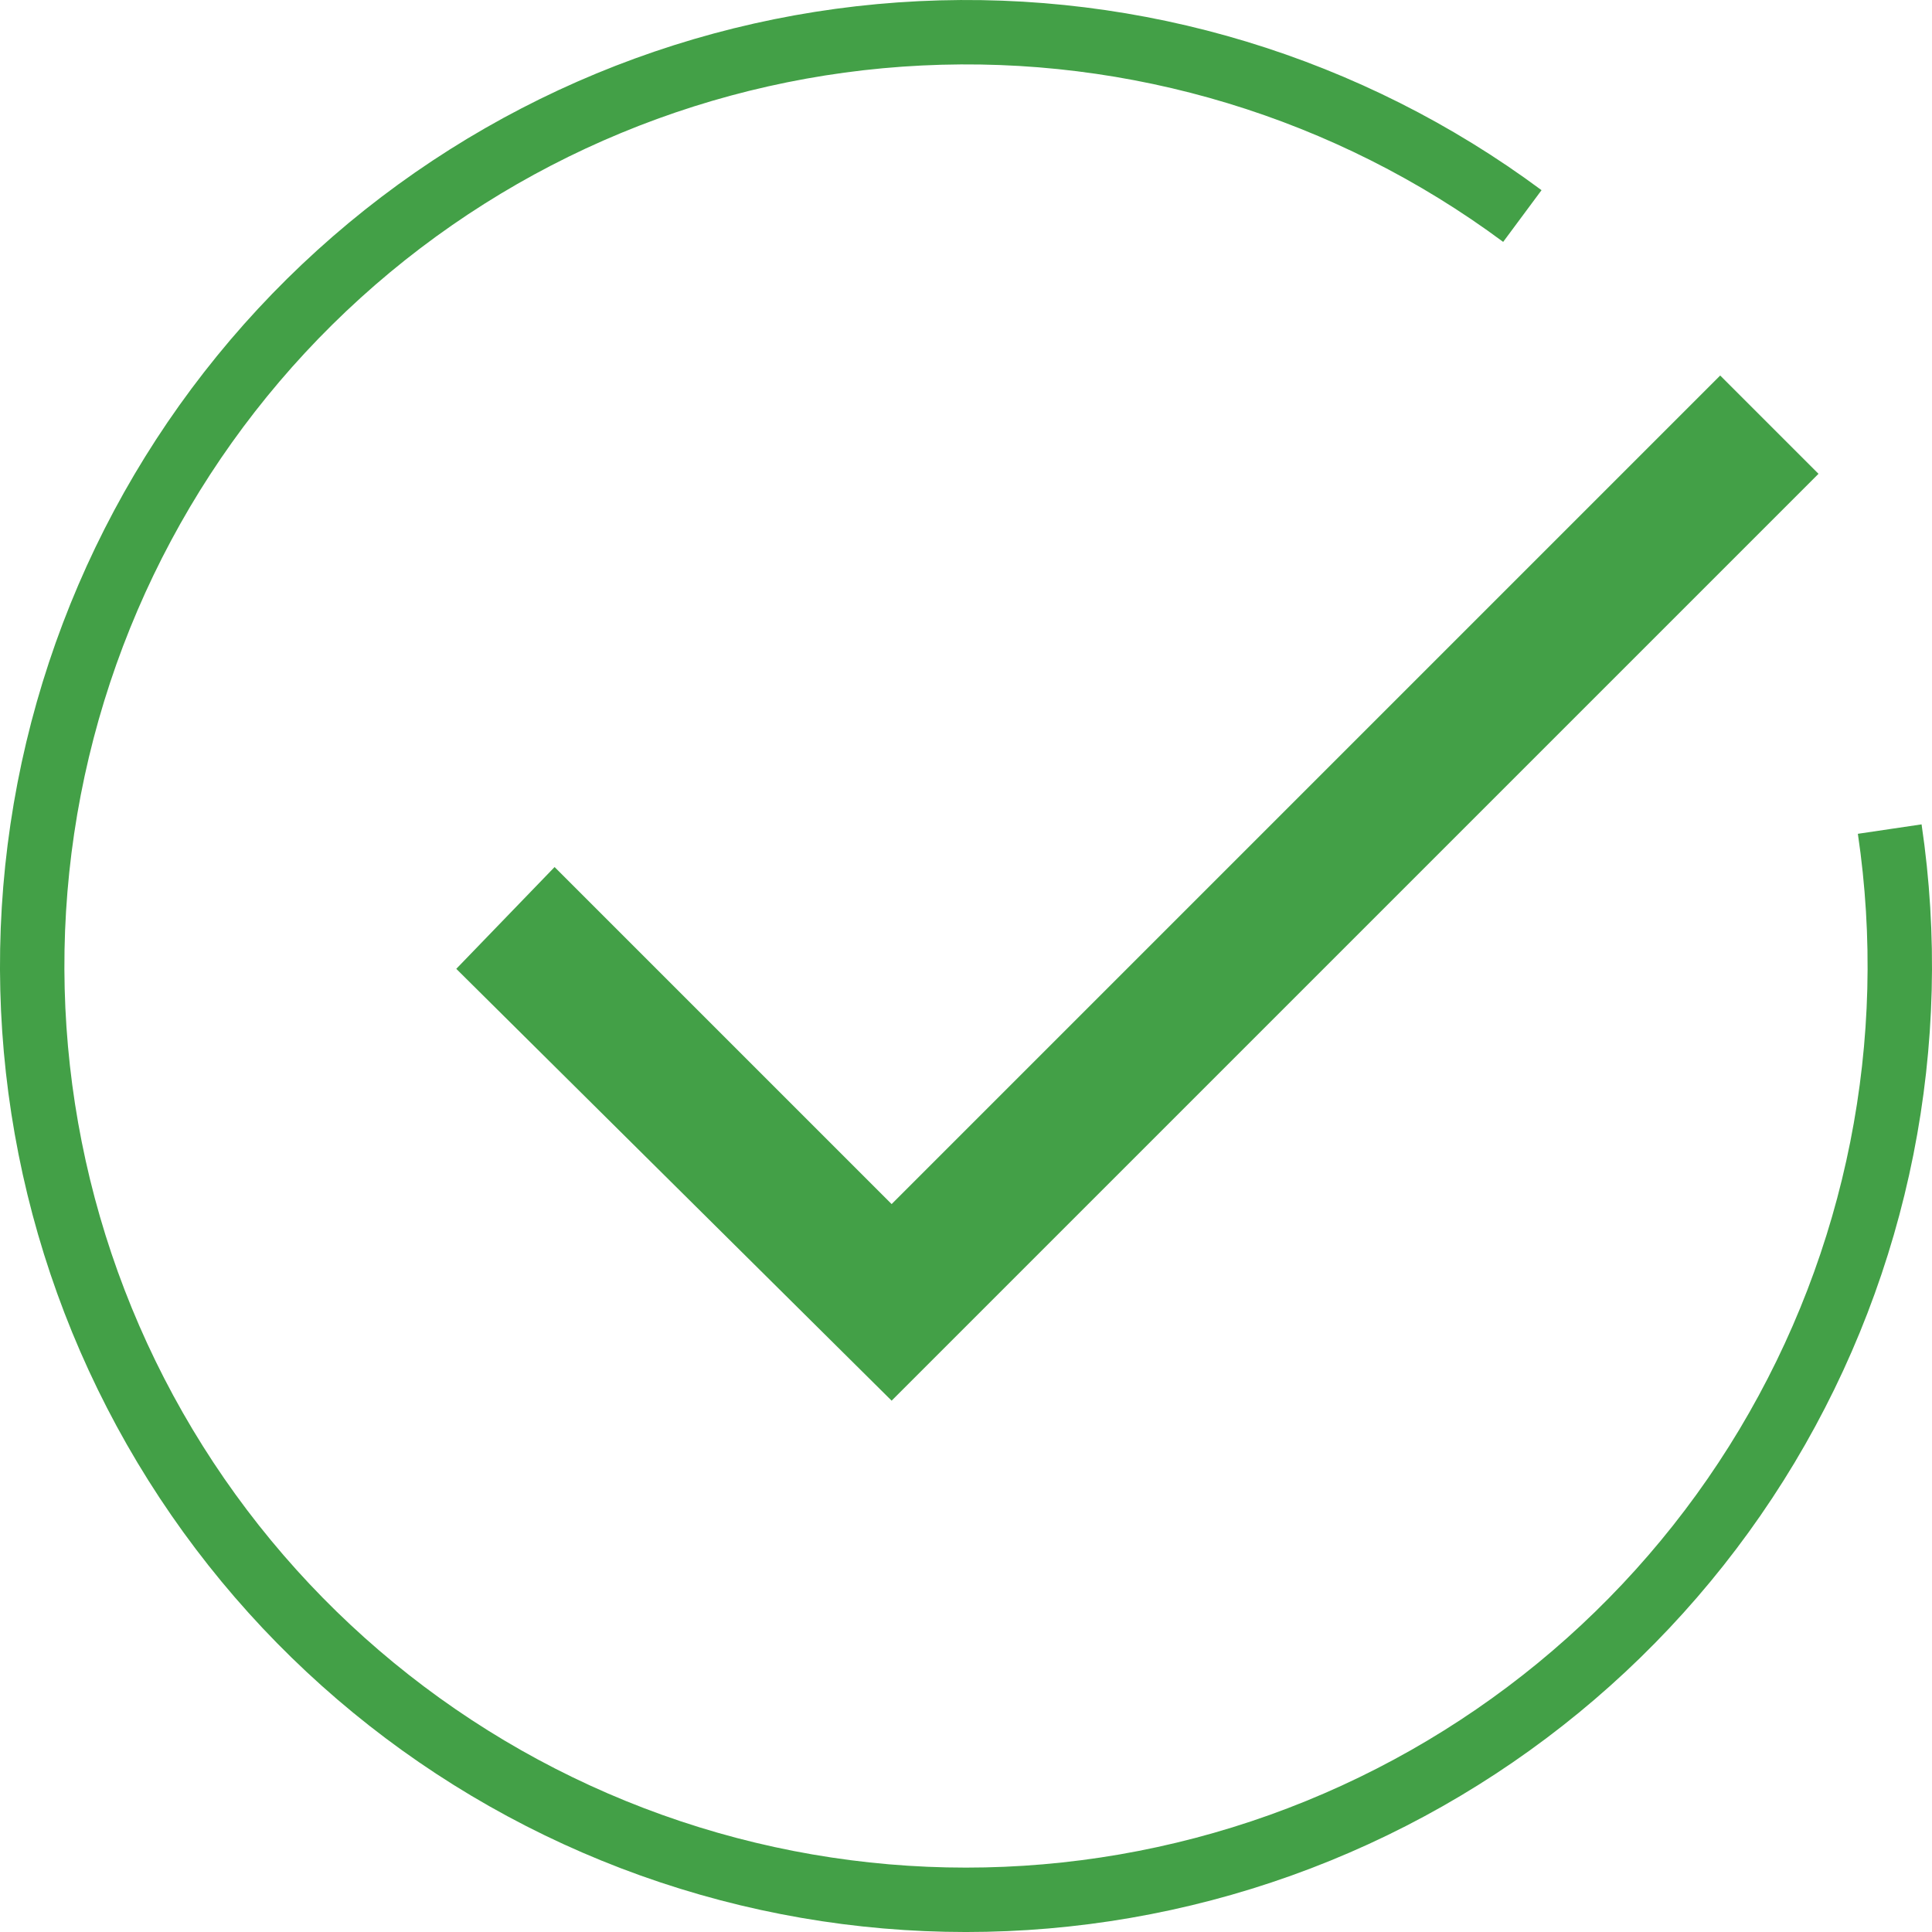 <?xml version="1.0" encoding="UTF-8"?> <svg xmlns="http://www.w3.org/2000/svg" width="60" height="60" viewBox="0 0 60 60" fill="none"> <path d="M58.687 25.748C59.67 32.385 58.322 39.157 54.873 44.912C51.422 50.666 46.084 55.046 39.767 57.306C33.449 59.566 26.544 59.565 20.227 57.304C13.91 55.043 8.573 50.661 5.124 44.906C1.676 39.151 0.329 32.378 1.314 25.741C2.3 19.105 5.556 13.015 10.527 8.51C15.499 4.005 21.879 1.363 28.581 1.035C35.282 0.706 41.89 2.712 47.278 6.709" stroke="#43A047" stroke-width="2"></path> <path d="M14.17 30.088L27.69 43.499L56.475 14.715L53.422 11.662L27.69 37.394L17.223 26.927L14.17 30.088Z" fill="#43A047"></path> </svg> 